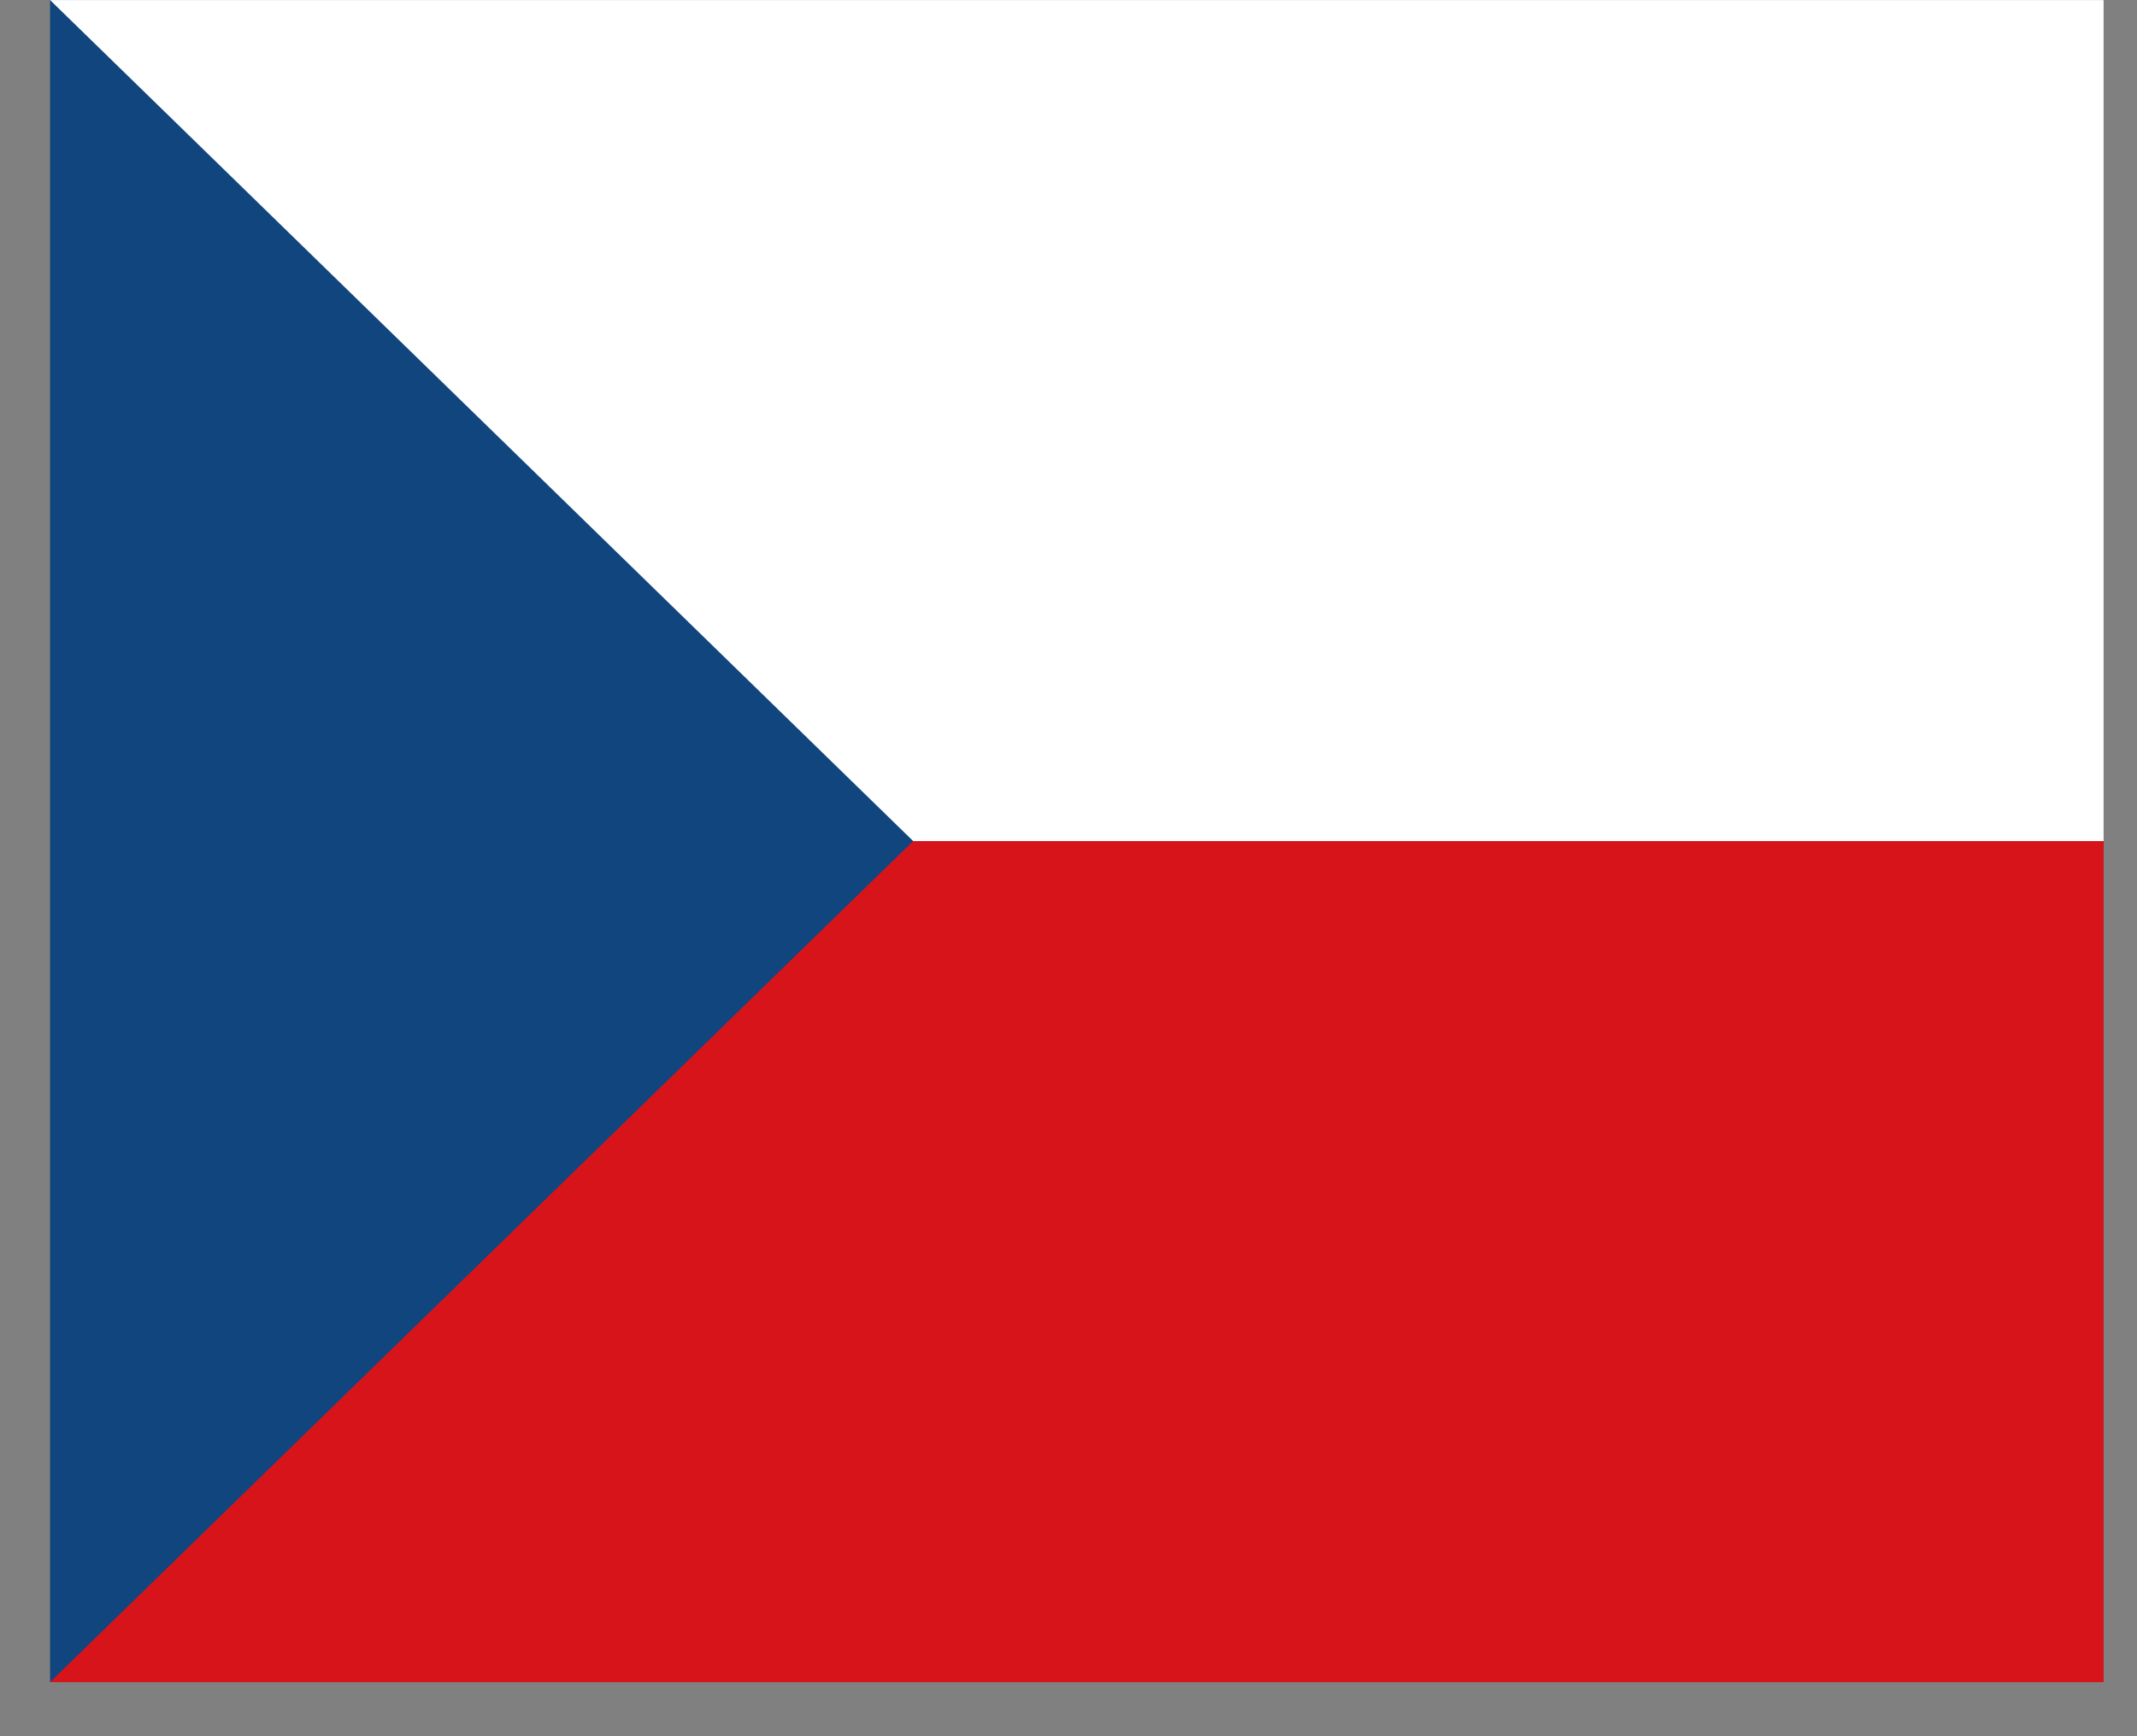 <svg width="32" height="26" viewBox="0 0 32 26" fill="none" xmlns="http://www.w3.org/2000/svg">
<rect x="0" y="0" width="32" height="26" fill="#808080" stroke="none"/>
<g clip-path="url(#clip0_1_55)">
<path d="M0.75 0.001H31.5V25.19H0.75V0.001Z" fill="#11457E"/>
<path d="M31.5 12.595V25.19H0.75L13.674 12.595H31.5Z" fill="#D7141A"/>
<path d="M31.5 0.001V12.595H13.674L0.75 0.001H31.5Z" fill="white"/>
</g>
<defs>
<clipPath id="clip0_1_55">
<rect x="0.75" width="30.75" height="25.19" fill="white"/>
</clipPath>
</defs>
</svg>

